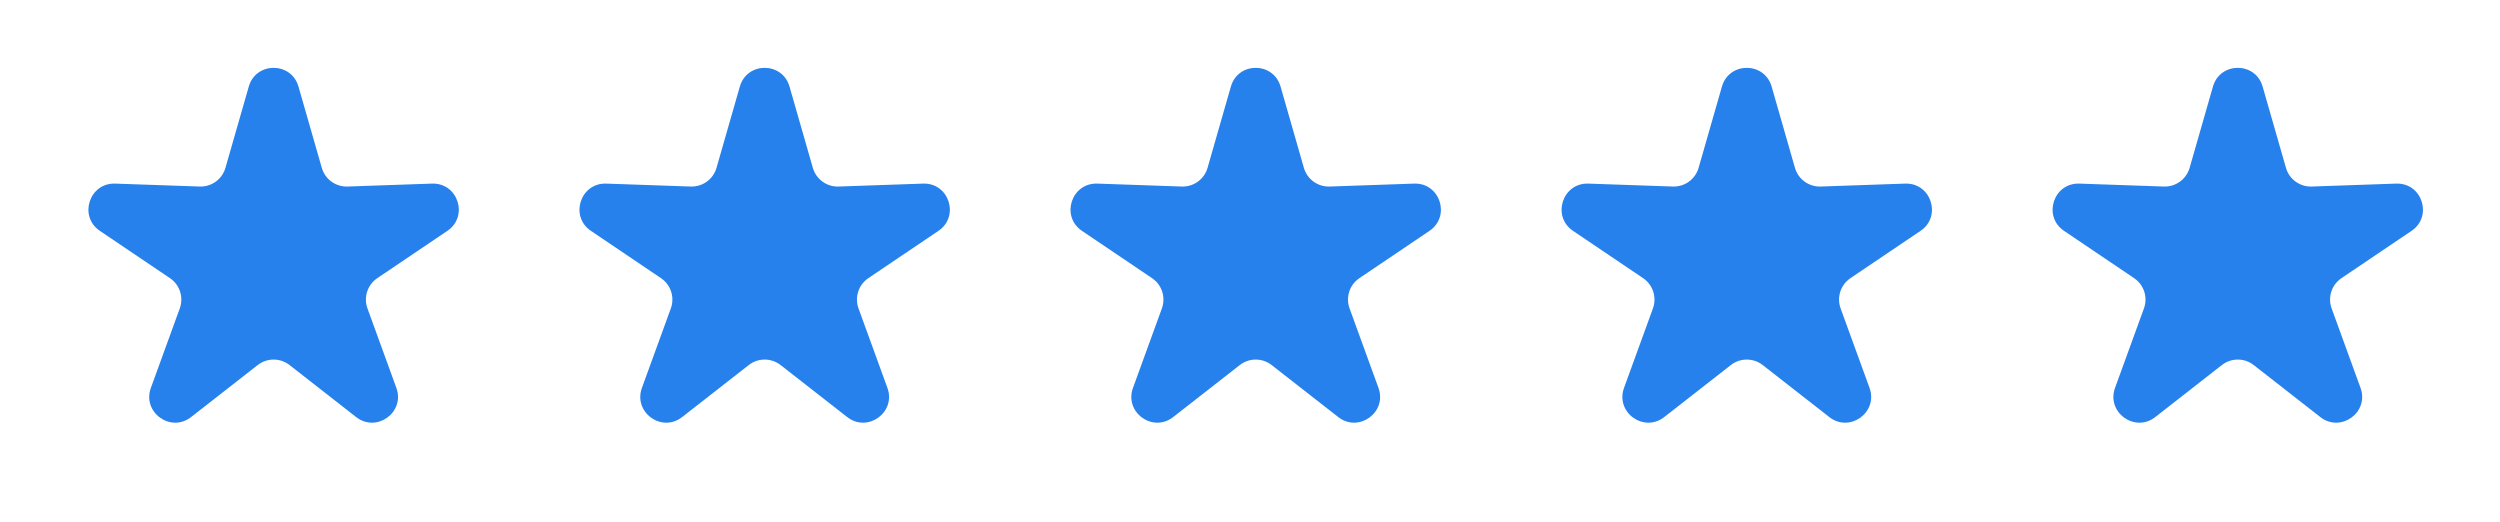 <svg width="134" height="28" viewBox="0 0 134 28" fill="none" xmlns="http://www.w3.org/2000/svg">
<path d="M13.334 4.64C13.718 3.302 15.614 3.302 15.998 4.64L17.248 8.996C17.423 9.607 17.992 10.02 18.627 9.998L23.156 9.841C24.547 9.793 25.133 11.596 23.979 12.374L20.223 14.909C19.696 15.265 19.479 15.933 19.696 16.531L21.245 20.79C21.721 22.097 20.187 23.212 19.09 22.355L15.519 19.566C15.018 19.175 14.314 19.175 13.813 19.566L10.242 22.355C9.145 23.212 7.611 22.097 8.087 20.79L9.636 16.531C9.853 15.933 9.636 15.265 9.109 14.909L5.353 12.374C4.199 11.596 4.785 9.793 6.176 9.841L10.705 9.998C11.34 10.02 11.909 9.607 12.084 8.996L13.334 4.64Z" fill="#2781EC"/>
<path d="M39.655 4.64C40.039 3.302 41.934 3.302 42.318 4.64L43.568 8.996C43.743 9.607 44.312 10.02 44.948 9.998L49.477 9.841C50.867 9.793 51.453 11.596 50.3 12.374L46.543 14.909C46.016 15.265 45.799 15.933 46.016 16.531L47.565 20.79C48.041 22.097 46.507 23.212 45.411 22.355L41.839 19.566C41.338 19.175 40.635 19.175 40.134 19.566L36.562 22.355C35.465 23.212 33.932 22.097 34.407 20.79L35.956 16.531C36.174 15.933 35.956 15.265 35.429 14.909L31.673 12.374C30.52 11.596 31.105 9.793 32.496 9.841L37.025 9.998C37.66 10.02 38.229 9.607 38.405 8.996L39.655 4.64Z" fill="#2781EC"/>
<path d="M65.975 4.64C66.359 3.302 68.254 3.302 68.638 4.64L69.888 8.996C70.064 9.607 70.633 10.02 71.268 9.998L75.797 9.841C77.188 9.793 77.773 11.596 76.62 12.374L72.864 14.909C72.337 15.265 72.119 15.933 72.337 16.531L73.886 20.79C74.361 22.097 72.828 23.212 71.731 22.355L68.159 19.566C67.658 19.175 66.955 19.175 66.454 19.566L62.882 22.355C61.786 23.212 60.252 22.097 60.728 20.79L62.277 16.531C62.494 15.933 62.277 15.265 61.75 14.909L57.993 12.374C56.84 11.596 57.426 9.793 58.816 9.841L63.345 9.998C63.981 10.02 64.549 9.607 64.725 8.996L65.975 4.64Z" fill="#2781EC"/>
<path d="M92.295 4.64C92.679 3.302 94.575 3.302 94.959 4.64L96.209 8.996C96.384 9.607 96.953 10.02 97.588 9.998L102.117 9.841C103.508 9.793 104.094 11.596 102.94 12.374L99.184 14.909C98.657 15.265 98.44 15.933 98.657 16.531L100.206 20.79C100.682 22.097 99.148 23.212 98.051 22.355L94.48 19.566C93.978 19.175 93.275 19.175 92.774 19.566L89.203 22.355C88.106 23.212 86.572 22.097 87.048 20.79L88.597 16.531C88.814 15.933 88.597 15.265 88.07 14.909L84.314 12.374C83.16 11.596 83.746 9.793 85.137 9.841L89.665 9.998C90.301 10.02 90.87 9.607 91.045 8.996L92.295 4.64Z" fill="#2781EC"/>
<path d="M118.614 4.64C118.998 3.302 120.893 3.302 121.277 4.64L122.527 8.996C122.702 9.607 123.271 10.02 123.907 9.998L128.436 9.841C129.826 9.793 130.412 11.596 129.259 12.374L125.502 14.909C124.975 15.265 124.758 15.933 124.975 16.531L126.524 20.79C127 22.097 125.466 23.212 124.37 22.355L120.798 19.566C120.297 19.175 119.594 19.175 119.093 19.566L115.521 22.355C114.424 23.212 112.891 22.097 113.366 20.79L114.915 16.531C115.133 15.933 114.915 15.265 114.388 14.909L110.632 12.374C109.479 11.596 110.064 9.793 111.455 9.841L115.984 9.998C116.619 10.02 117.188 9.607 117.364 8.996L118.614 4.64Z" fill="#2781EC"/>
</svg>

